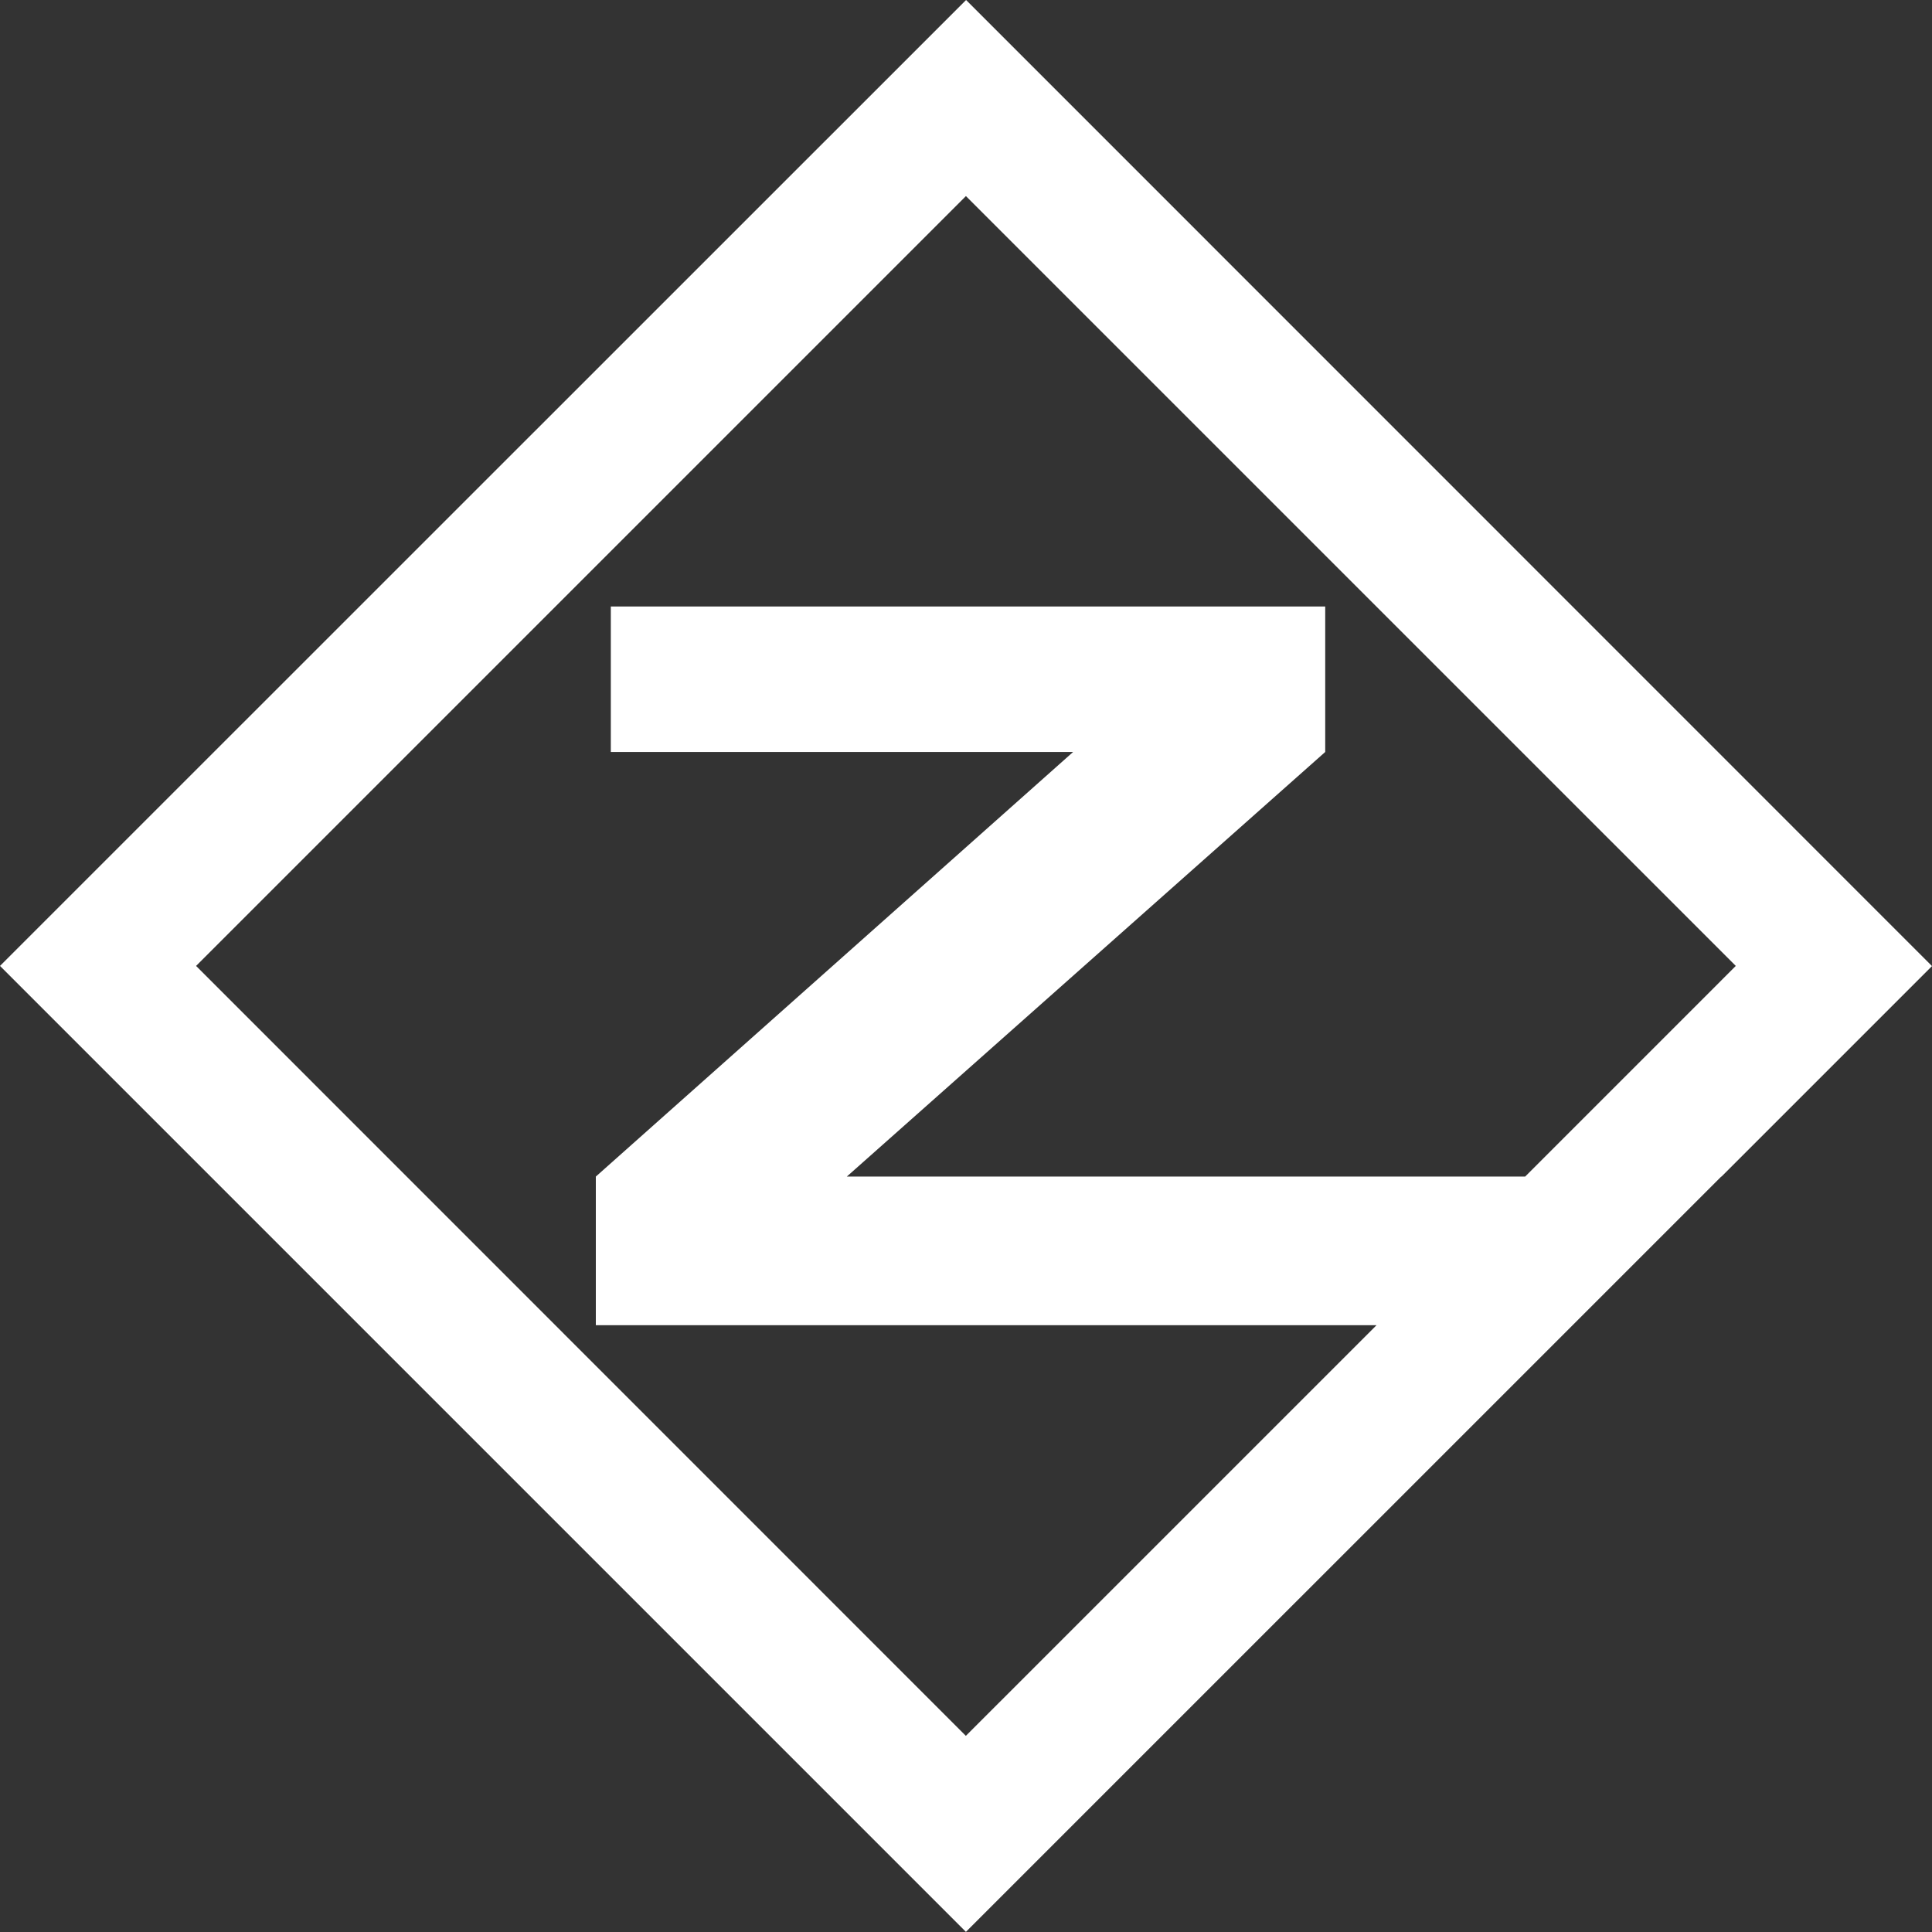 <svg width="100" height="100" viewBox="0 0 100 100" fill="none" xmlns="http://www.w3.org/2000/svg">
<rect x="0" y="0" width="100" height="100" fill="#333333" stroke="none"/>
<path d="M89.098 60.906L94.926 55.078L100 50.004L94.926 44.929L55.078 5.074L50.004 0L44.929 5.074L5.074 44.922L0 49.996L5.074 55.071L44.922 94.918L49.996 99.993L55.071 94.918L81.397 68.593L89.091 60.899L89.098 60.906ZM49.996 89.851L10.149 49.996L49.996 10.149L89.844 49.996L78.942 60.899H43.831L68.593 38.922V31.393H31.616V38.922H55.544L30.84 60.899V68.593H71.248L49.996 89.844V89.851Z" fill="white"/>
</svg>
